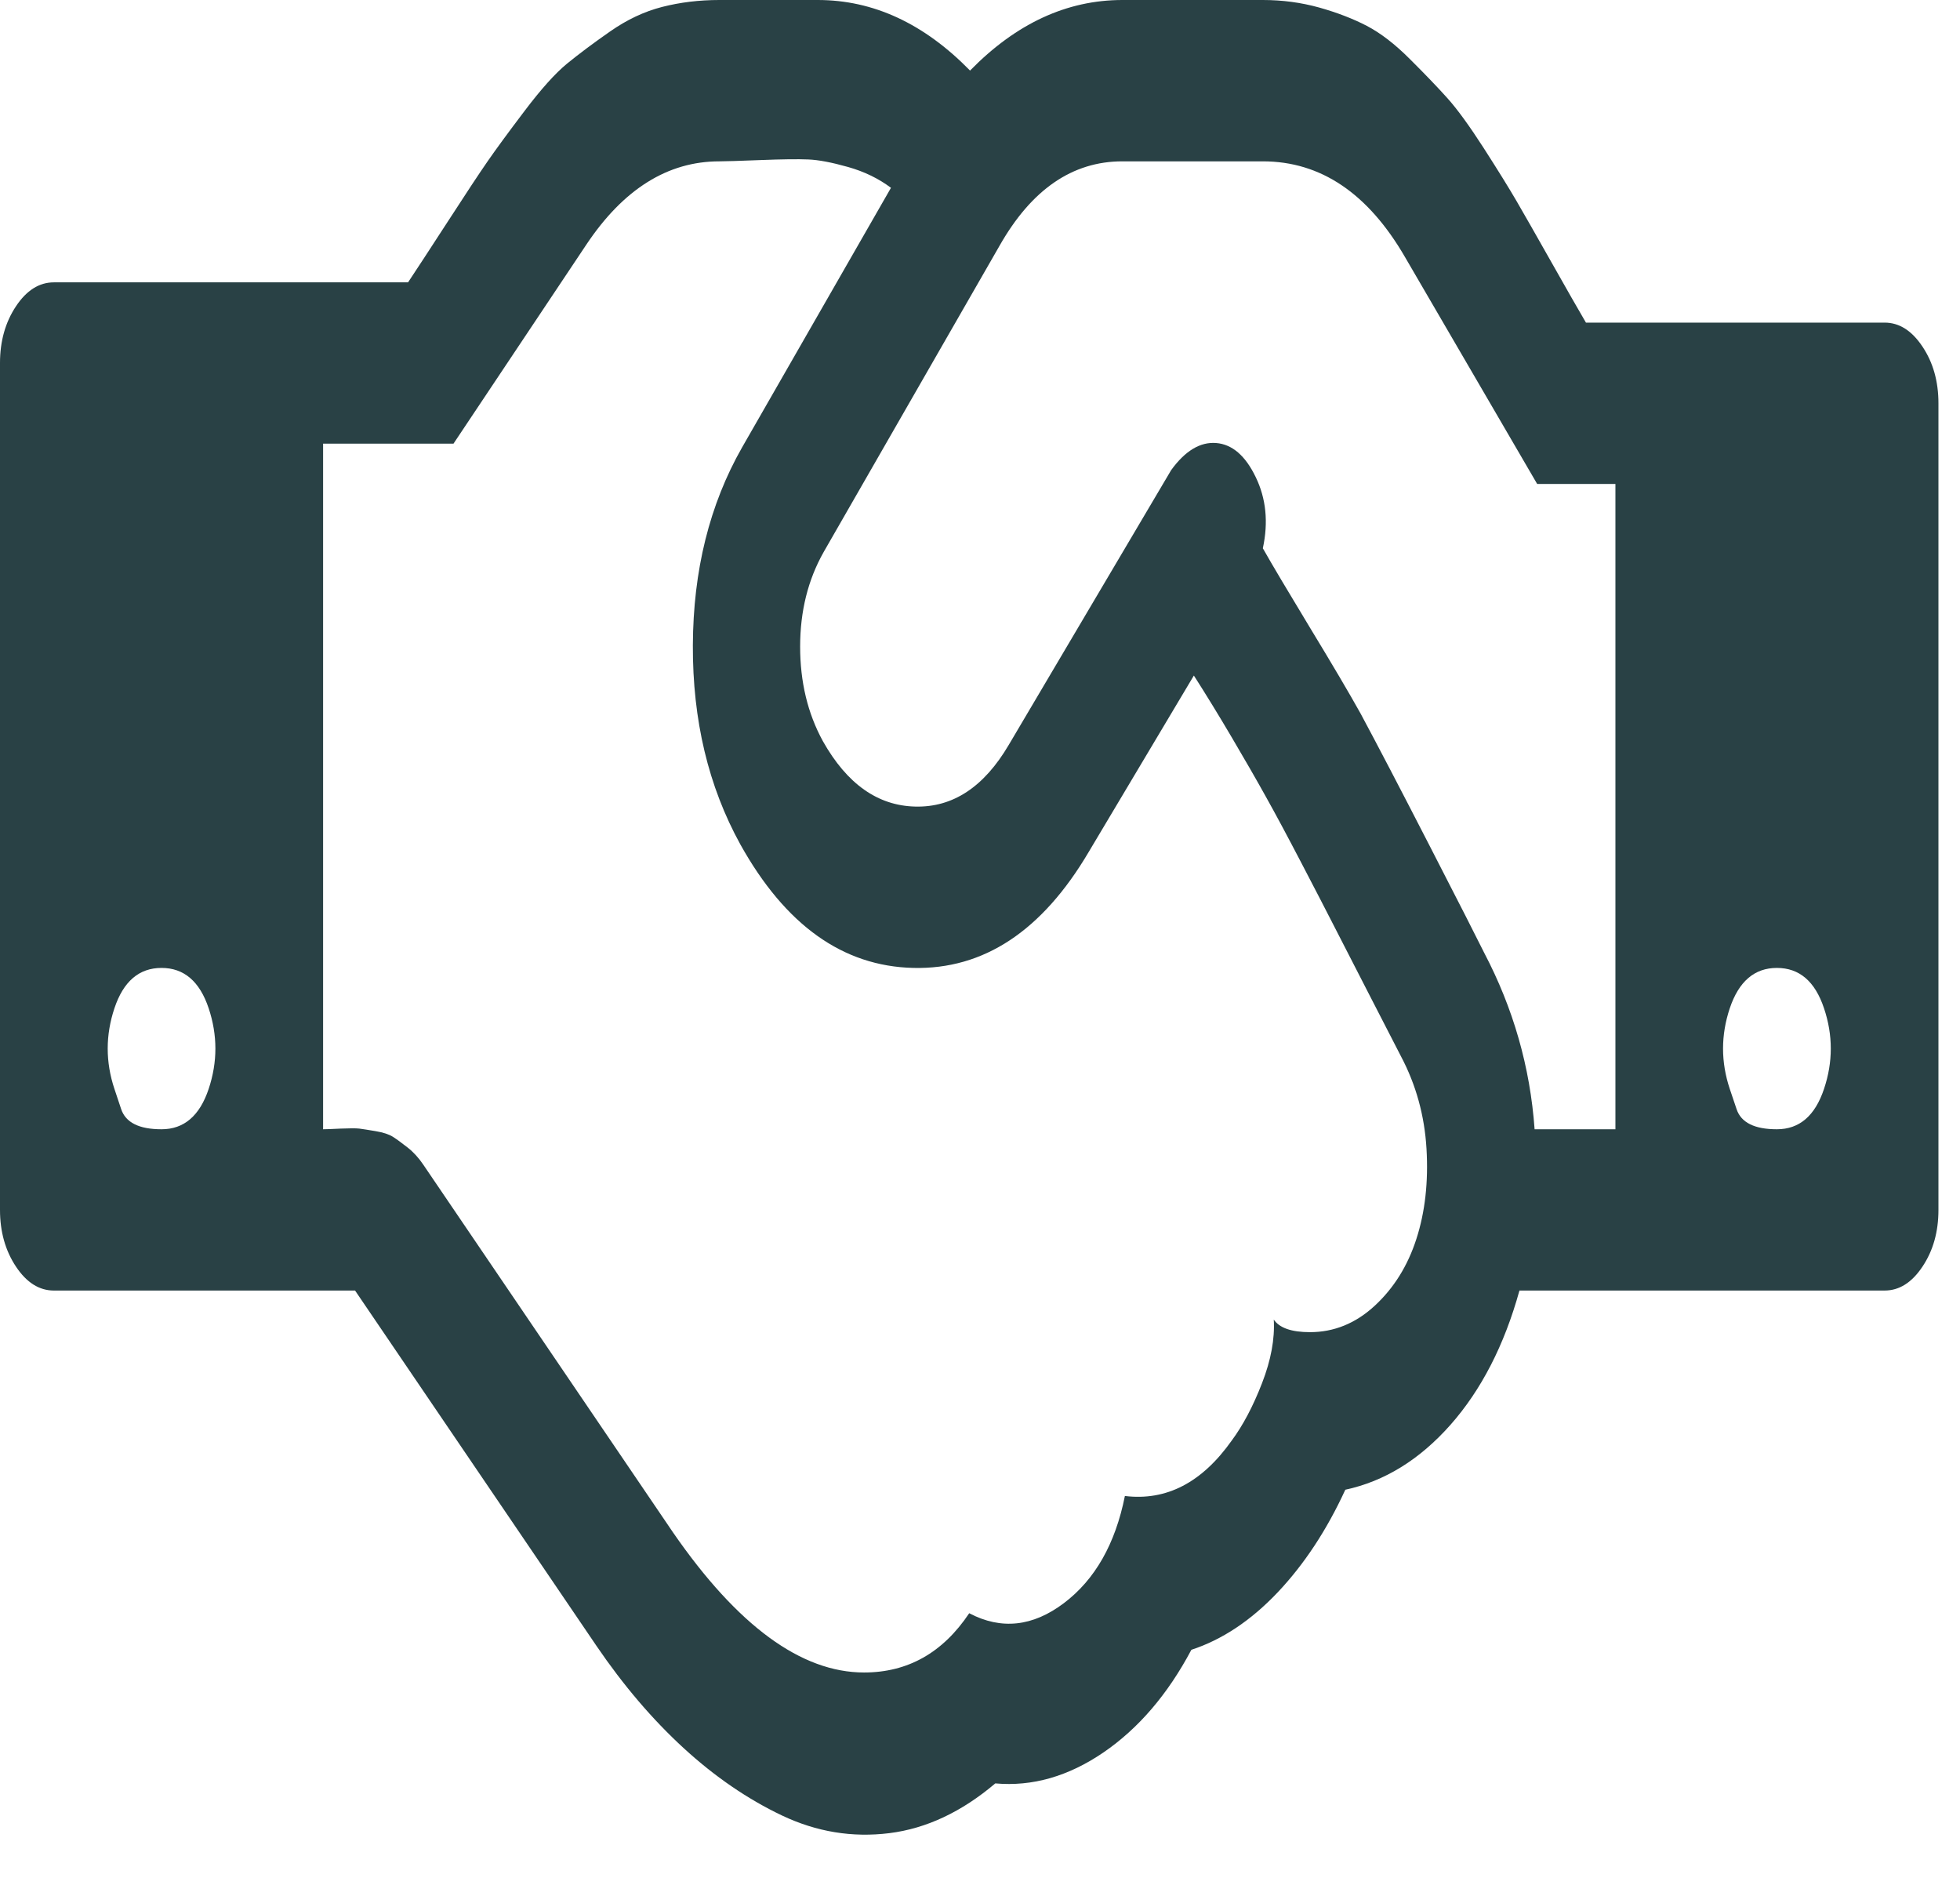 <svg width="26" height="25" viewBox="0 0 26 25" fill="none" xmlns="http://www.w3.org/2000/svg">
<path d="M1.518 14.443C1.518 14.443 1.548 14.532 1.607 14.71C1.667 14.889 1.845 14.978 2.143 14.978C2.44 14.978 2.649 14.8 2.768 14.443C2.887 14.086 2.887 13.73 2.768 13.373C2.649 13.016 2.44 12.838 2.143 12.838C1.845 12.838 1.637 13.016 1.518 13.373C1.399 13.73 1.399 14.086 1.518 14.443ZM18.583 14.008C18.508 13.863 18.365 13.585 18.153 13.172C17.941 12.76 17.787 12.459 17.69 12.27C17.593 12.08 17.452 11.807 17.266 11.451C17.08 11.094 16.922 10.799 16.791 10.565C16.661 10.331 16.51 10.069 16.339 9.779C16.168 9.489 16.001 9.216 15.837 8.96L14.442 11.3C13.824 12.348 13.049 12.86 12.115 12.838C11.181 12.816 10.417 12.27 9.821 11.2C9.397 10.431 9.187 9.551 9.191 8.559C9.195 7.567 9.412 6.692 9.844 5.934L11.819 2.491C11.655 2.368 11.466 2.276 11.25 2.215C11.034 2.154 10.857 2.12 10.72 2.115C10.582 2.109 10.372 2.112 10.089 2.123C9.807 2.134 9.624 2.14 9.542 2.14C8.858 2.14 8.27 2.508 7.779 3.243L6.016 5.884H4.286V14.978C4.323 14.978 4.401 14.975 4.52 14.969C4.639 14.964 4.721 14.964 4.766 14.969C4.81 14.975 4.883 14.986 4.983 15.003C5.084 15.02 5.16 15.045 5.212 15.078C5.264 15.111 5.329 15.159 5.407 15.22C5.485 15.281 5.554 15.357 5.614 15.446L8.929 20.327C9.784 21.564 10.629 22.183 11.462 22.183C12.042 22.183 12.507 21.921 12.857 21.397C13.281 21.62 13.7 21.575 14.113 21.263C14.526 20.951 14.795 20.477 14.922 19.842C15.473 19.909 15.945 19.664 16.339 19.107C16.488 18.906 16.622 18.653 16.741 18.346C16.86 18.04 16.912 17.758 16.897 17.502C16.972 17.613 17.132 17.669 17.377 17.669C17.697 17.669 17.984 17.552 18.237 17.318C18.49 17.084 18.674 16.789 18.789 16.432C18.904 16.076 18.949 15.677 18.923 15.237C18.897 14.797 18.784 14.387 18.583 14.008ZM20.357 14.978H21.429V6.419H20.391L18.638 3.41C18.147 2.563 17.519 2.14 16.752 2.14H14.888C14.226 2.14 13.683 2.513 13.259 3.26L10.926 7.322C10.718 7.69 10.614 8.107 10.614 8.576C10.614 9.044 10.714 9.461 10.915 9.829C11.235 10.398 11.644 10.687 12.143 10.698C12.641 10.71 13.054 10.437 13.382 9.879L15.536 6.235C15.722 5.979 15.921 5.859 16.133 5.876C16.345 5.893 16.52 6.043 16.657 6.327C16.795 6.611 16.827 6.926 16.752 7.272C16.871 7.483 17.08 7.834 17.377 8.325C17.675 8.815 17.898 9.194 18.047 9.461C18.263 9.863 18.57 10.45 18.968 11.225C19.366 11.999 19.606 12.47 19.688 12.637C20.074 13.373 20.298 14.153 20.357 14.978ZM22.946 14.443C22.946 14.443 22.976 14.532 23.036 14.71C23.095 14.889 23.274 14.978 23.571 14.978C23.869 14.978 24.077 14.8 24.196 14.443C24.316 14.086 24.316 13.73 24.196 13.373C24.077 13.016 23.869 12.838 23.571 12.838C23.274 12.838 23.066 13.016 22.946 13.373C22.827 13.73 22.827 14.086 22.946 14.443ZM25.714 5.349V16.048C25.714 16.337 25.644 16.588 25.502 16.8C25.361 17.012 25.194 17.117 25 17.117H20.156C19.955 17.842 19.65 18.435 19.241 18.898C18.832 19.36 18.367 19.647 17.846 19.759C17.6 20.294 17.301 20.748 16.948 21.121C16.594 21.494 16.213 21.748 15.804 21.882C15.491 22.472 15.102 22.926 14.637 23.244C14.172 23.561 13.694 23.698 13.203 23.654C12.757 24.032 12.288 24.253 11.797 24.314C11.306 24.375 10.832 24.297 10.374 24.08C9.916 23.862 9.481 23.564 9.068 23.185C8.655 22.806 8.27 22.355 7.913 21.831L4.71 17.117H0.714C0.521 17.117 0.353 17.012 0.212 16.8C0.071 16.588 0 16.337 0 16.048V4.814C0 4.525 0.071 4.274 0.212 4.062C0.353 3.85 0.521 3.745 0.714 3.745H5.413C5.517 3.589 5.692 3.321 5.938 2.942C6.183 2.563 6.36 2.296 6.468 2.14C6.576 1.984 6.739 1.761 6.959 1.471C7.178 1.181 7.366 0.972 7.522 0.844C7.679 0.716 7.868 0.574 8.092 0.418C8.315 0.262 8.545 0.153 8.783 0.092C9.022 0.031 9.275 0 9.542 0H10.848C11.585 0 12.258 0.312 12.868 0.936C13.478 0.312 14.152 0 14.888 0H16.752C17.013 0 17.262 0.034 17.5 0.1C17.738 0.167 17.948 0.248 18.131 0.343C18.313 0.438 18.505 0.585 18.705 0.786C18.906 0.986 19.072 1.159 19.202 1.304C19.332 1.449 19.492 1.669 19.682 1.964C19.872 2.26 20.017 2.494 20.117 2.666C20.218 2.839 20.37 3.107 20.575 3.469C20.779 3.831 20.934 4.101 21.038 4.279H25C25.194 4.279 25.361 4.385 25.502 4.597C25.644 4.809 25.714 5.06 25.714 5.349Z" fill="#294145"/>
</svg>
